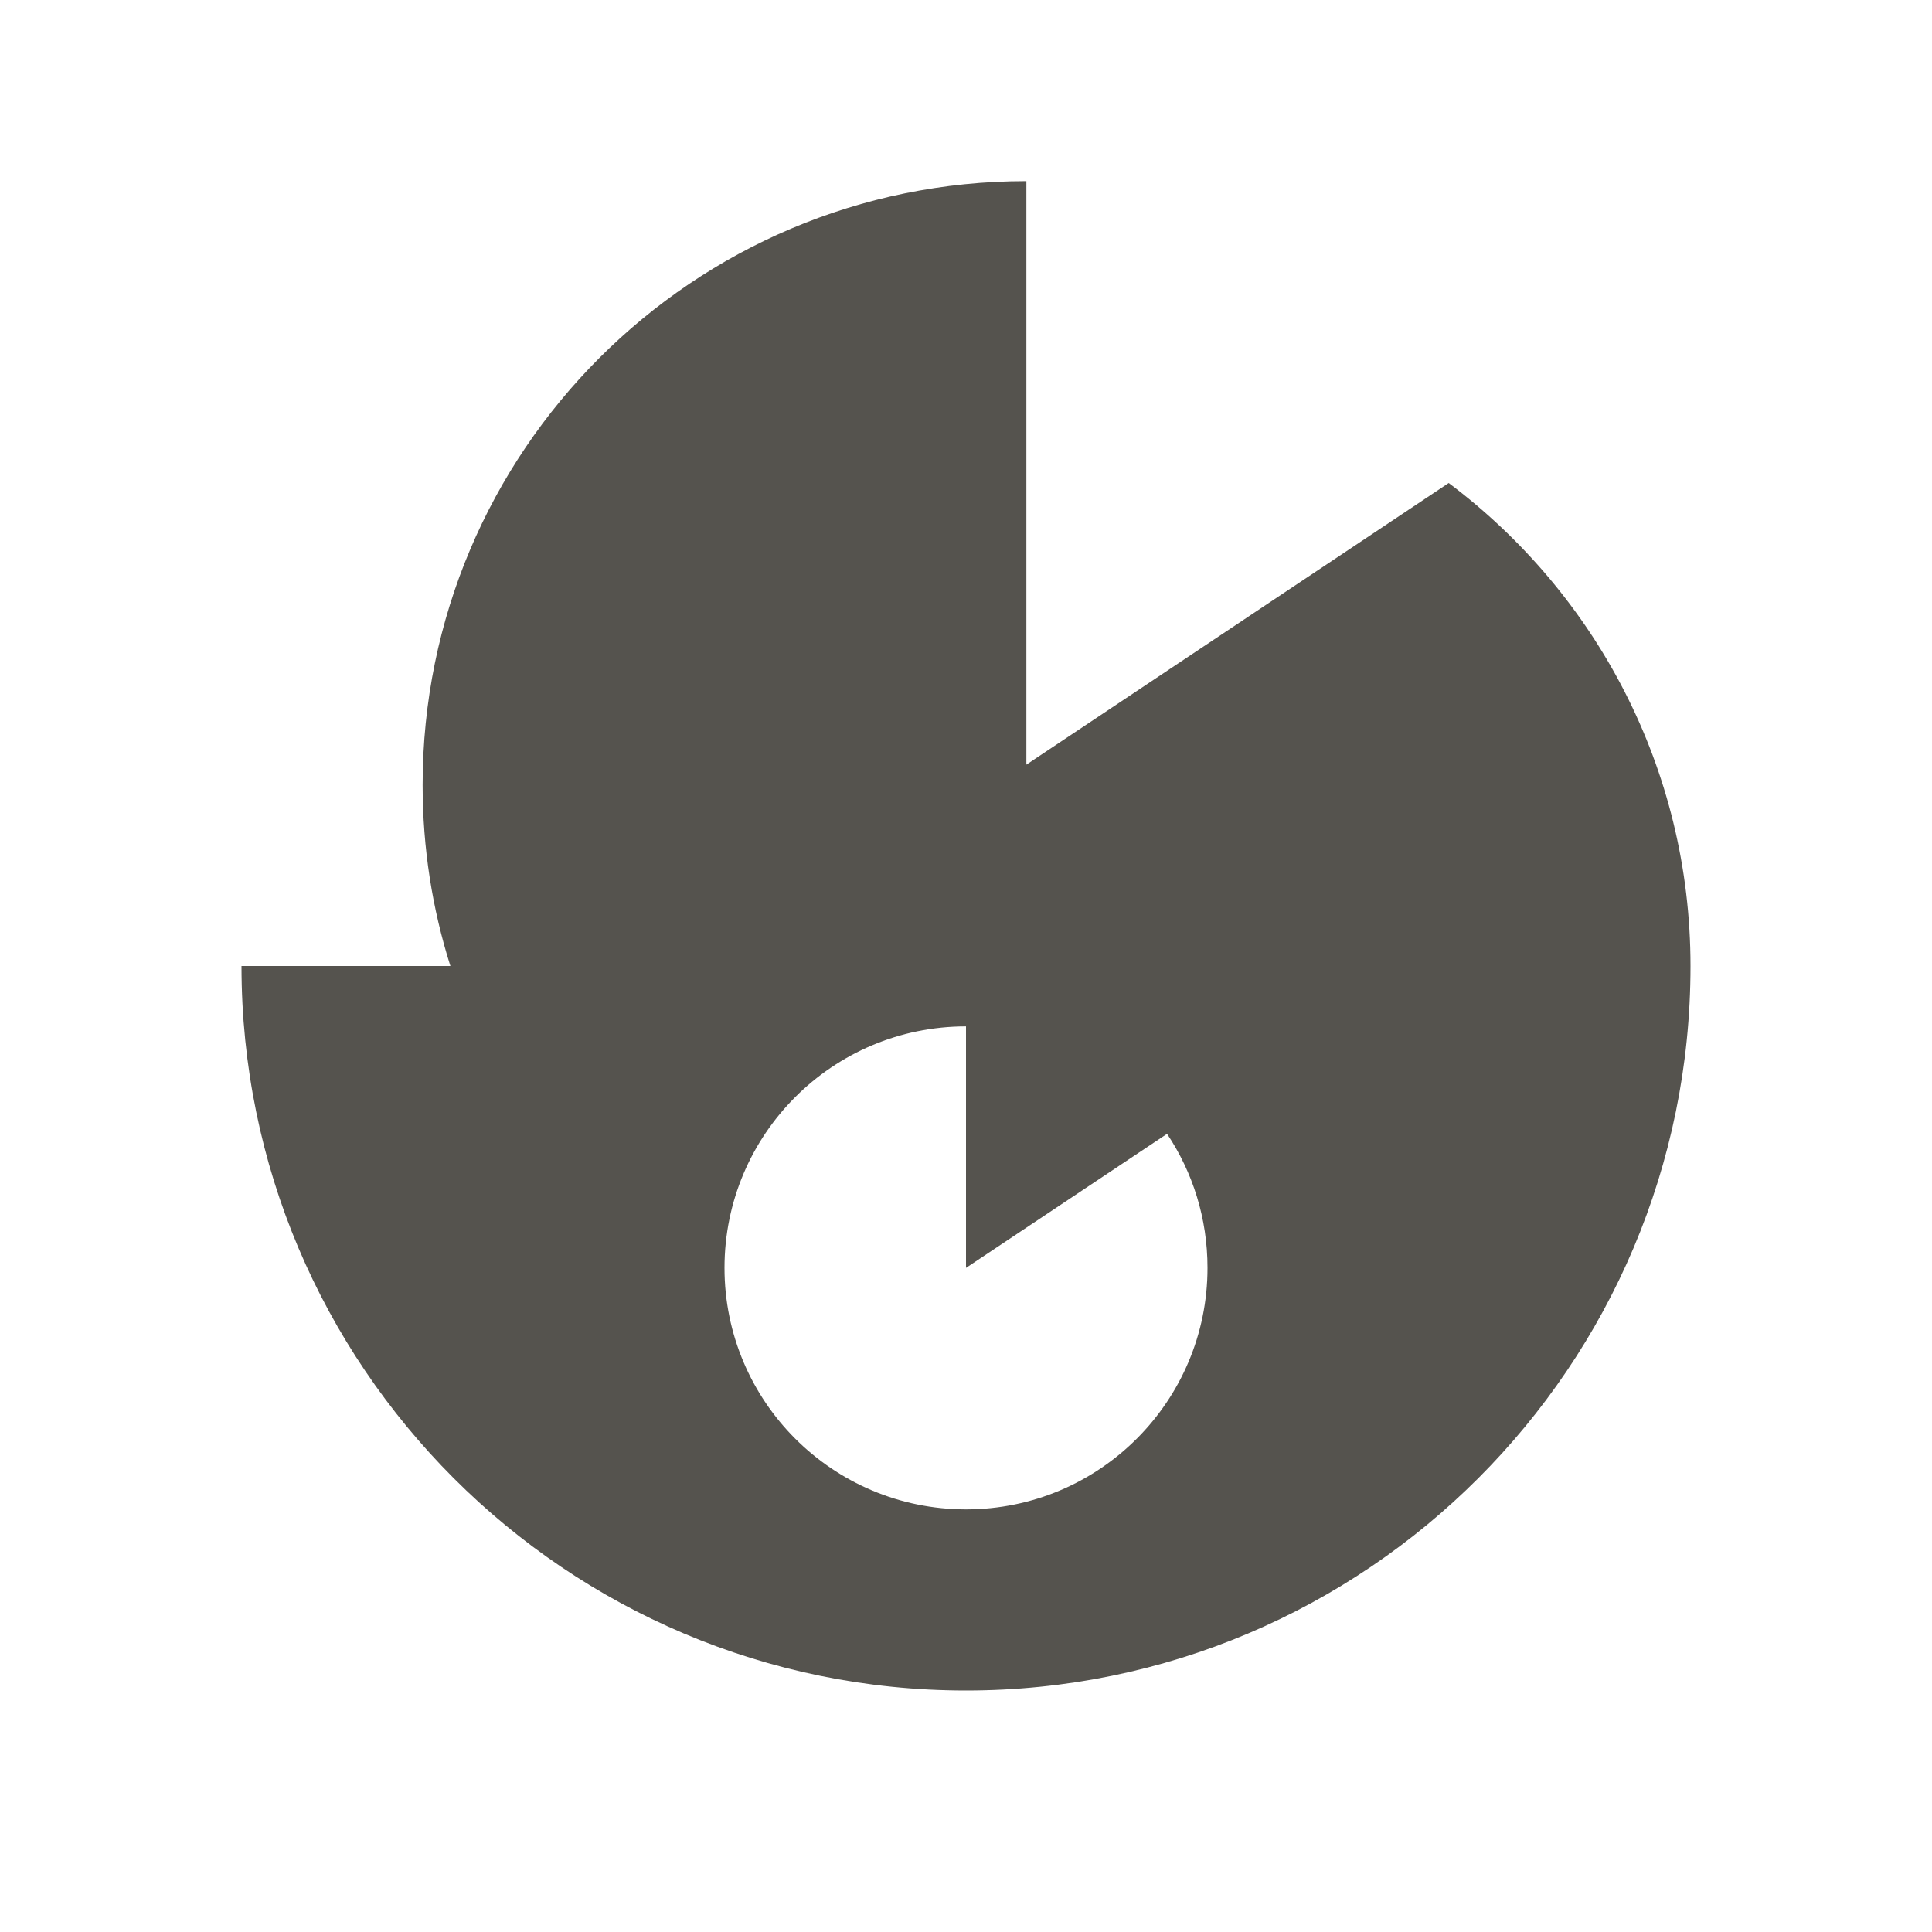 <svg xmlns="http://www.w3.org/2000/svg"  viewBox="0 0 64 64"><defs fill="#55534E" /><path  d="m47.99,16l-13.99,9.33V6c-11.05,0-20,8.95-20,20,0,2.09.32,4.11.92,6h-6.92c0,13.25,10.75,24,24,24s24-10.75,24-24c0-6.55-3.15-12.35-8.01-16Zm-15.99,34c-4.42,0-8-3.58-8-8s3.58-8,8-8v8l6.66-4.44c.85,1.27,1.34,2.8,1.34,4.44,0,4.42-3.58,8-8,8Z" fill="#55534E" /></svg>